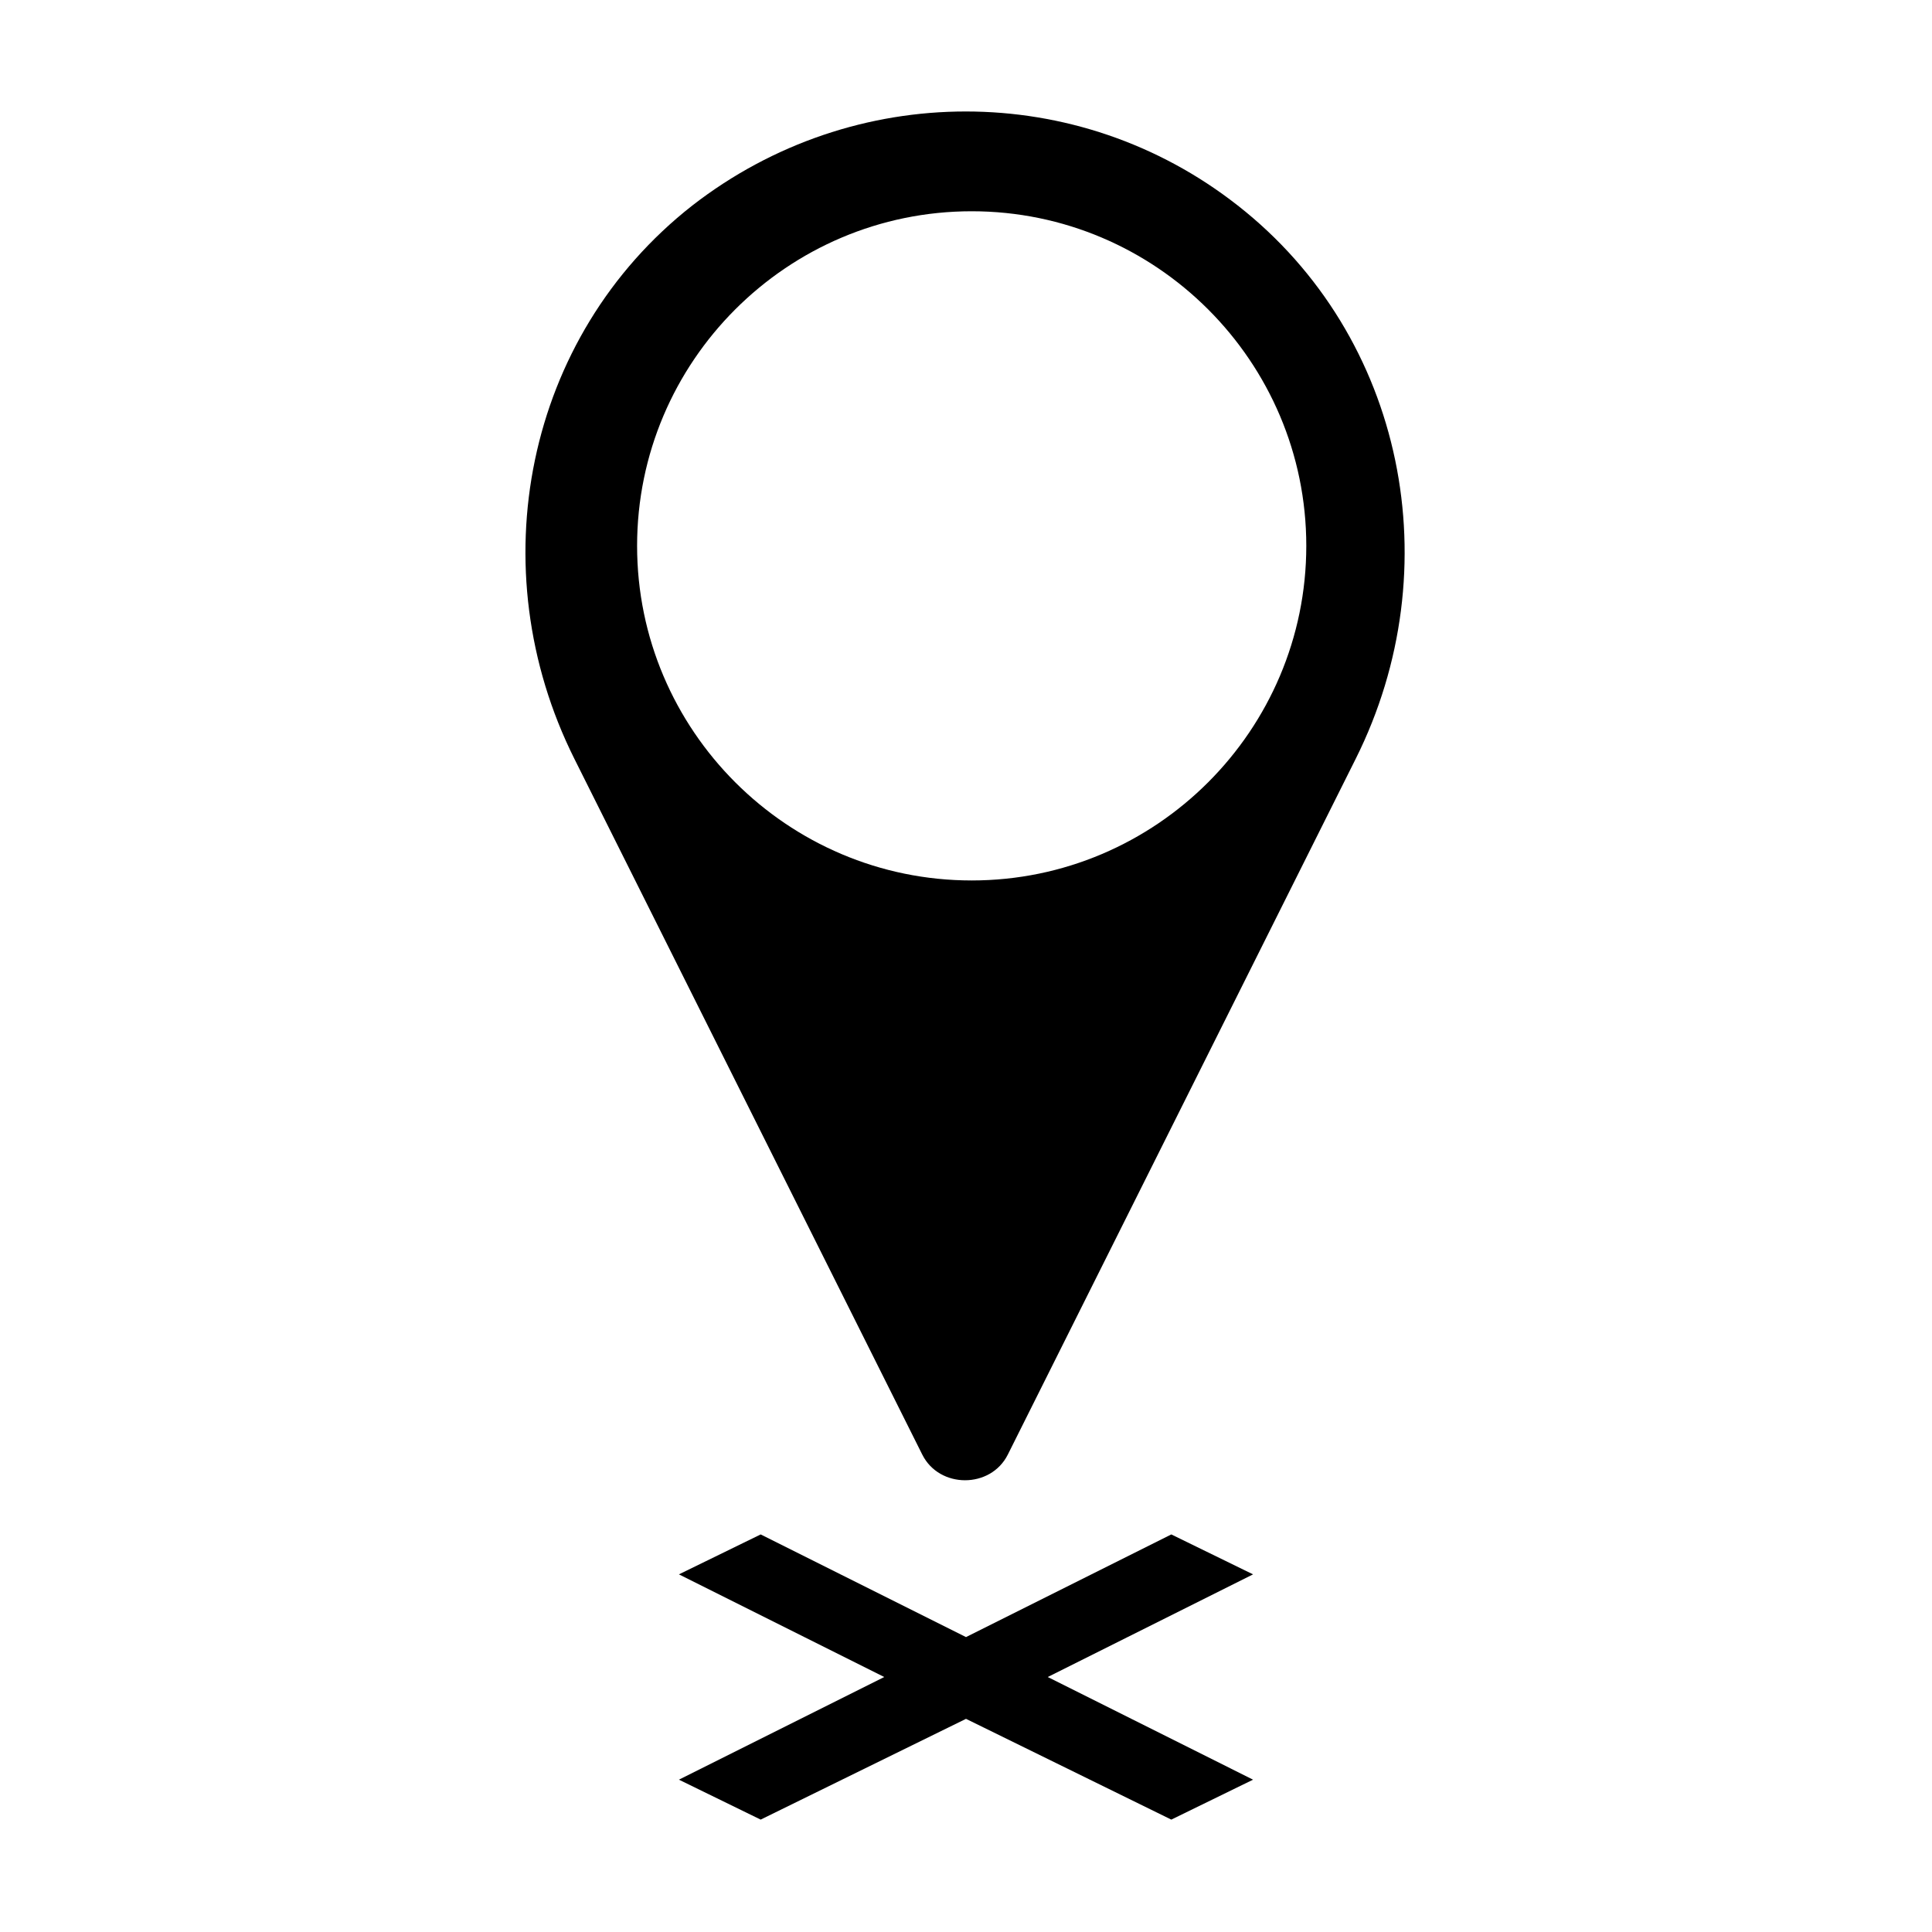 <?xml version="1.0" encoding="UTF-8"?>
<!-- Uploaded to: SVG Repo, www.svgrepo.com, Generator: SVG Repo Mixer Tools -->
<svg fill="#000000" width="800px" height="800px" version="1.1" viewBox="144 144 512 512" xmlns="http://www.w3.org/2000/svg">
 <g>
  <path d="m472.04 198.48c-42.32-33.25-101.77-33.25-144.59 0-44.336 34.762-56.426 96.227-31.234 146.61l92.195 184.39c4.535 9.07 18.137 9.07 22.672 0l92.195-184.39c25.191-50.383 13.102-111.85-31.234-146.61zm-70.531 178.85c-48.871 0-88.672-39.801-88.672-88.672s39.801-88.672 88.672-88.672c48.871 0 88.672 39.801 88.672 88.672-0.004 48.871-39.805 88.672-88.672 88.672z"/>
  <path d="m454.41 550.64 21.664 10.582-54.41 27.203 54.41 27.207-21.664 10.582-54.41-26.703-54.414 26.703-21.664-10.582 54.414-27.207-54.414-27.203 21.664-10.582 54.414 27.207z"/>
 </g>
</svg>
